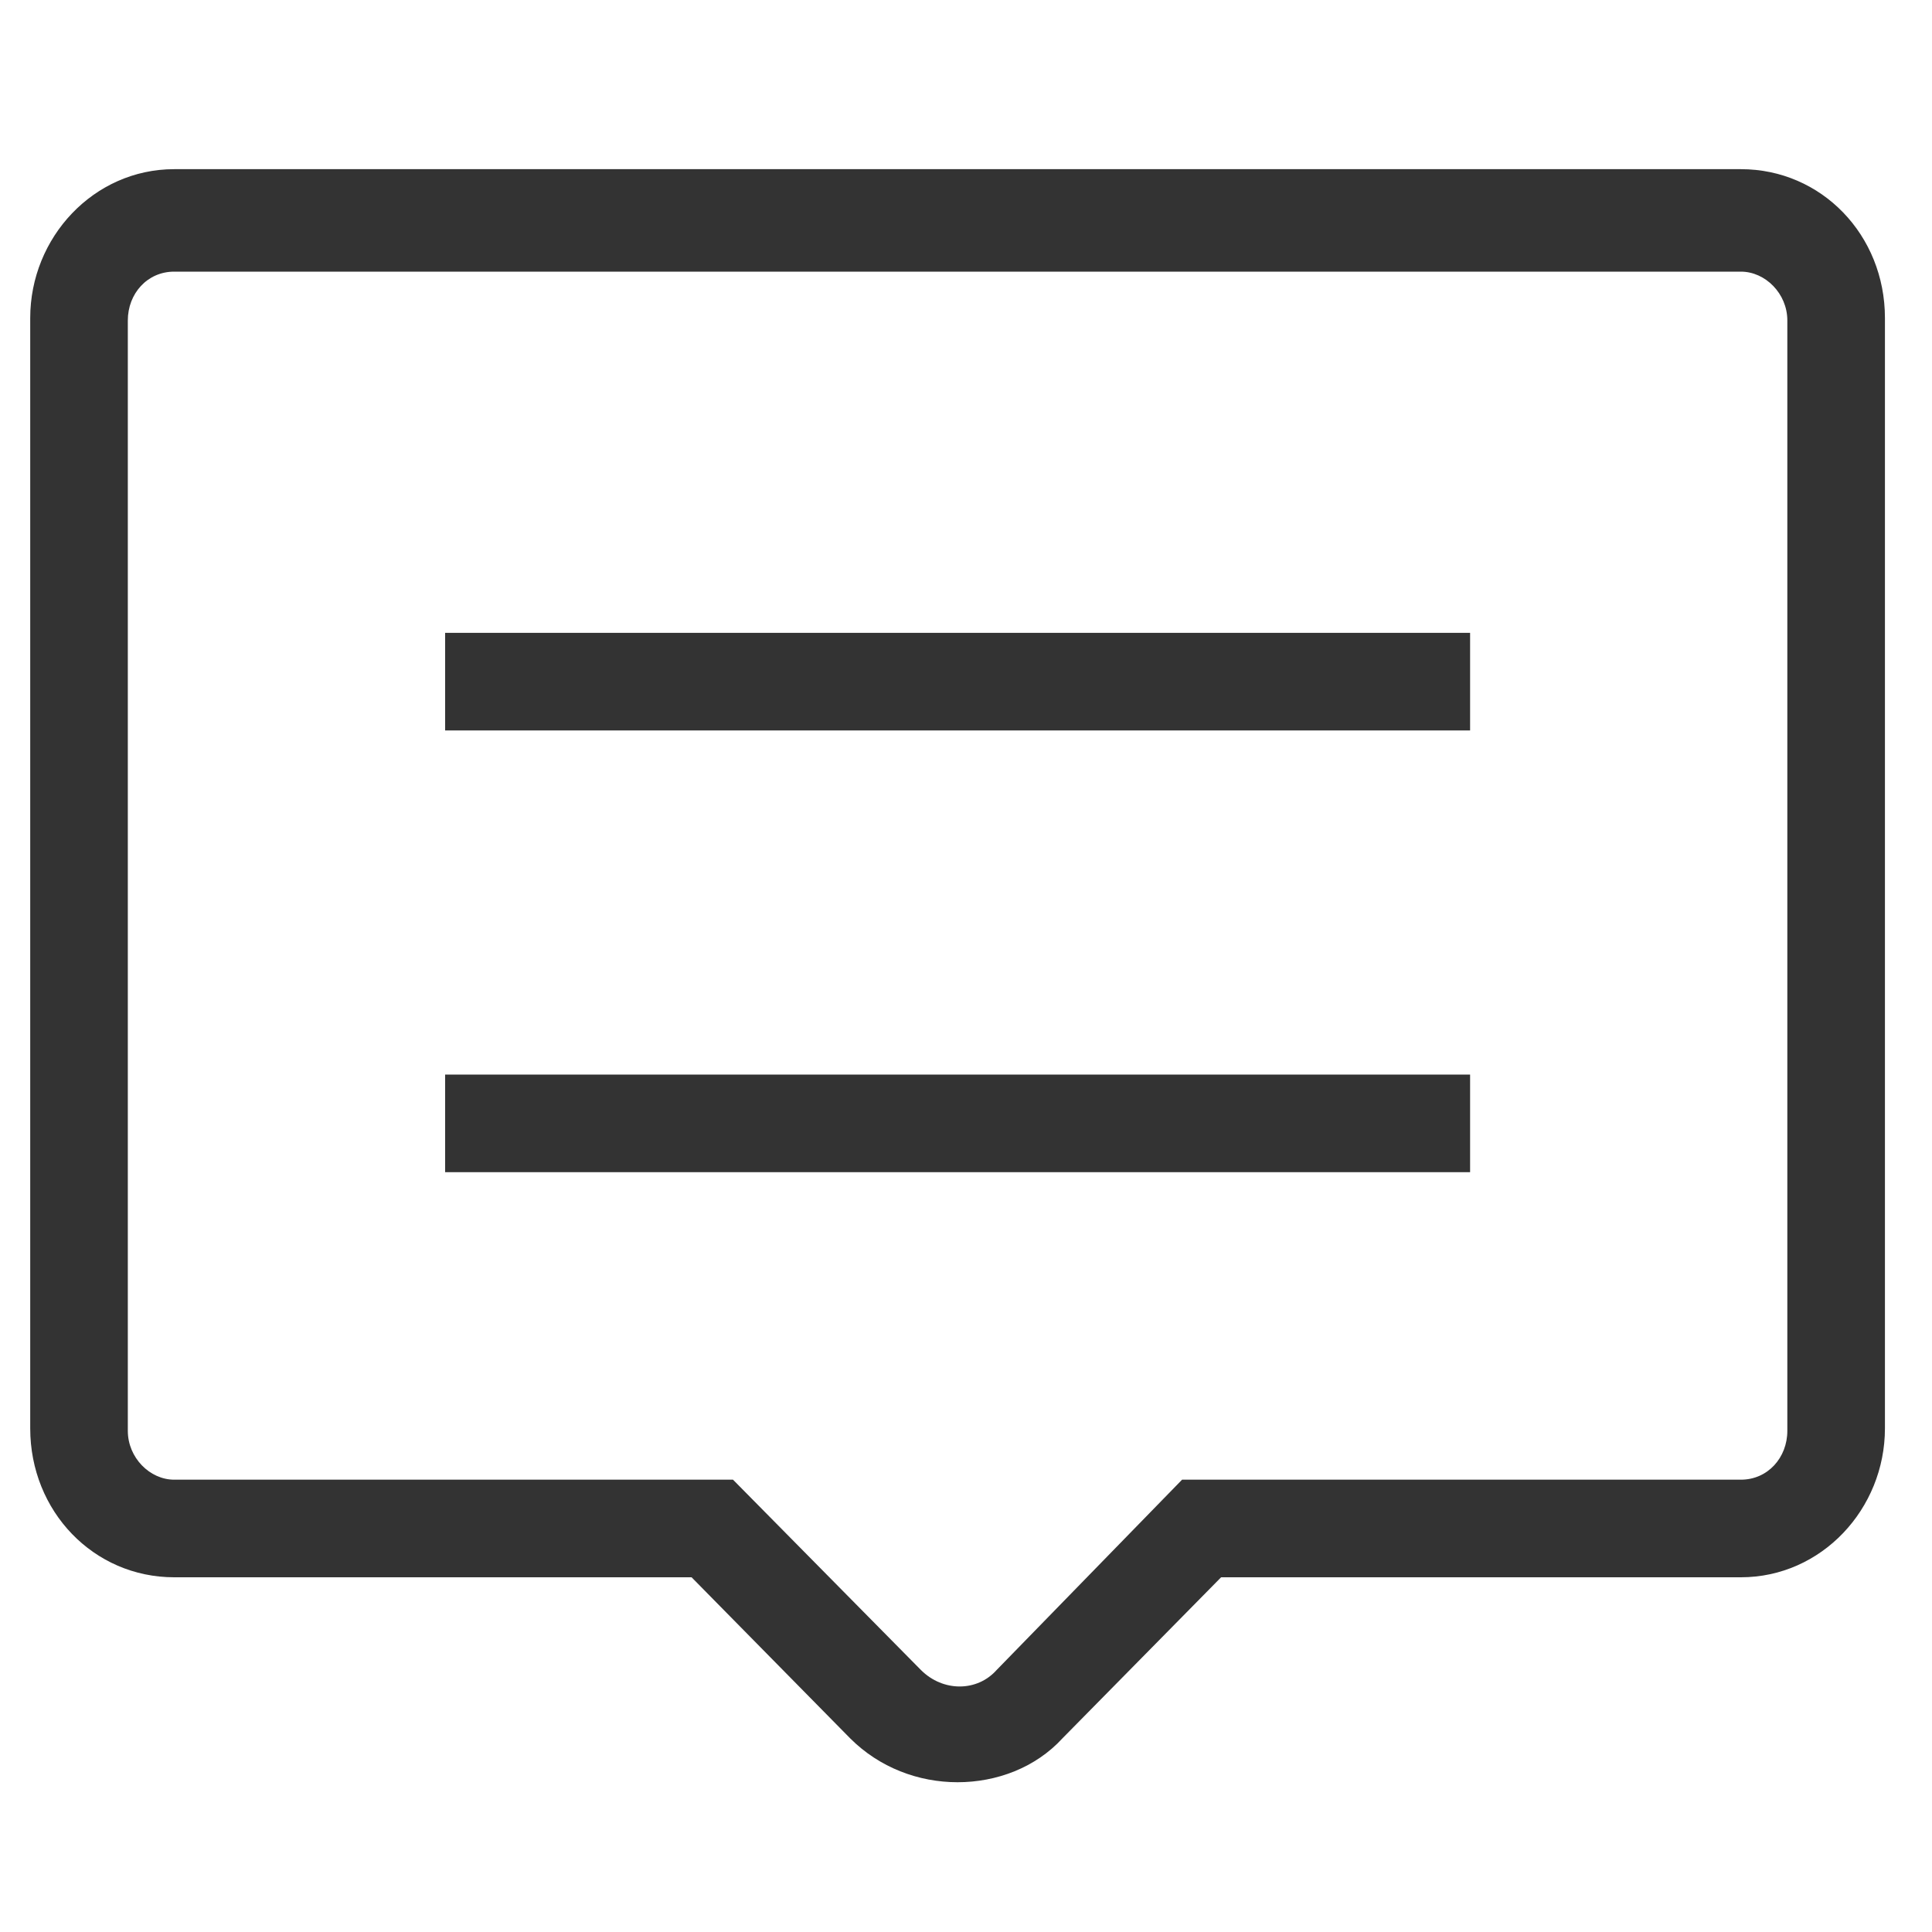 <svg width="25" height="25" viewBox="0 0 25 25" fill="none" xmlns="http://www.w3.org/2000/svg">
<path d="M12.391 23.062C11.885 23.062 11.38 22.873 11.001 22.494L8.949 20.41H2.254C1.212 20.41 0.391 19.557 0.391 18.483V4.115C0.391 3.073 1.212 2.189 2.254 2.189H22.527C23.57 2.189 24.391 3.041 24.391 4.115V18.483C24.391 19.526 23.57 20.41 22.527 20.41H15.801L13.748 22.494C13.401 22.873 12.896 23.062 12.391 23.062ZM2.254 3.515C1.906 3.515 1.654 3.799 1.654 4.147V18.515C1.654 18.862 1.938 19.147 2.254 19.147H9.485L11.917 21.61C12.201 21.894 12.643 21.894 12.896 21.61L15.296 19.147H22.527C22.875 19.147 23.128 18.862 23.128 18.515V4.147C23.128 3.799 22.843 3.515 22.527 3.515H2.254Z" fill="#333333"/>
<path d="M19.023 8.189H5.76V9.452H19.023V8.189Z" fill="#333333"/>
<path d="M19.023 13.905H5.76V15.168H19.023V13.905Z" fill="#333333"/>
</svg>
